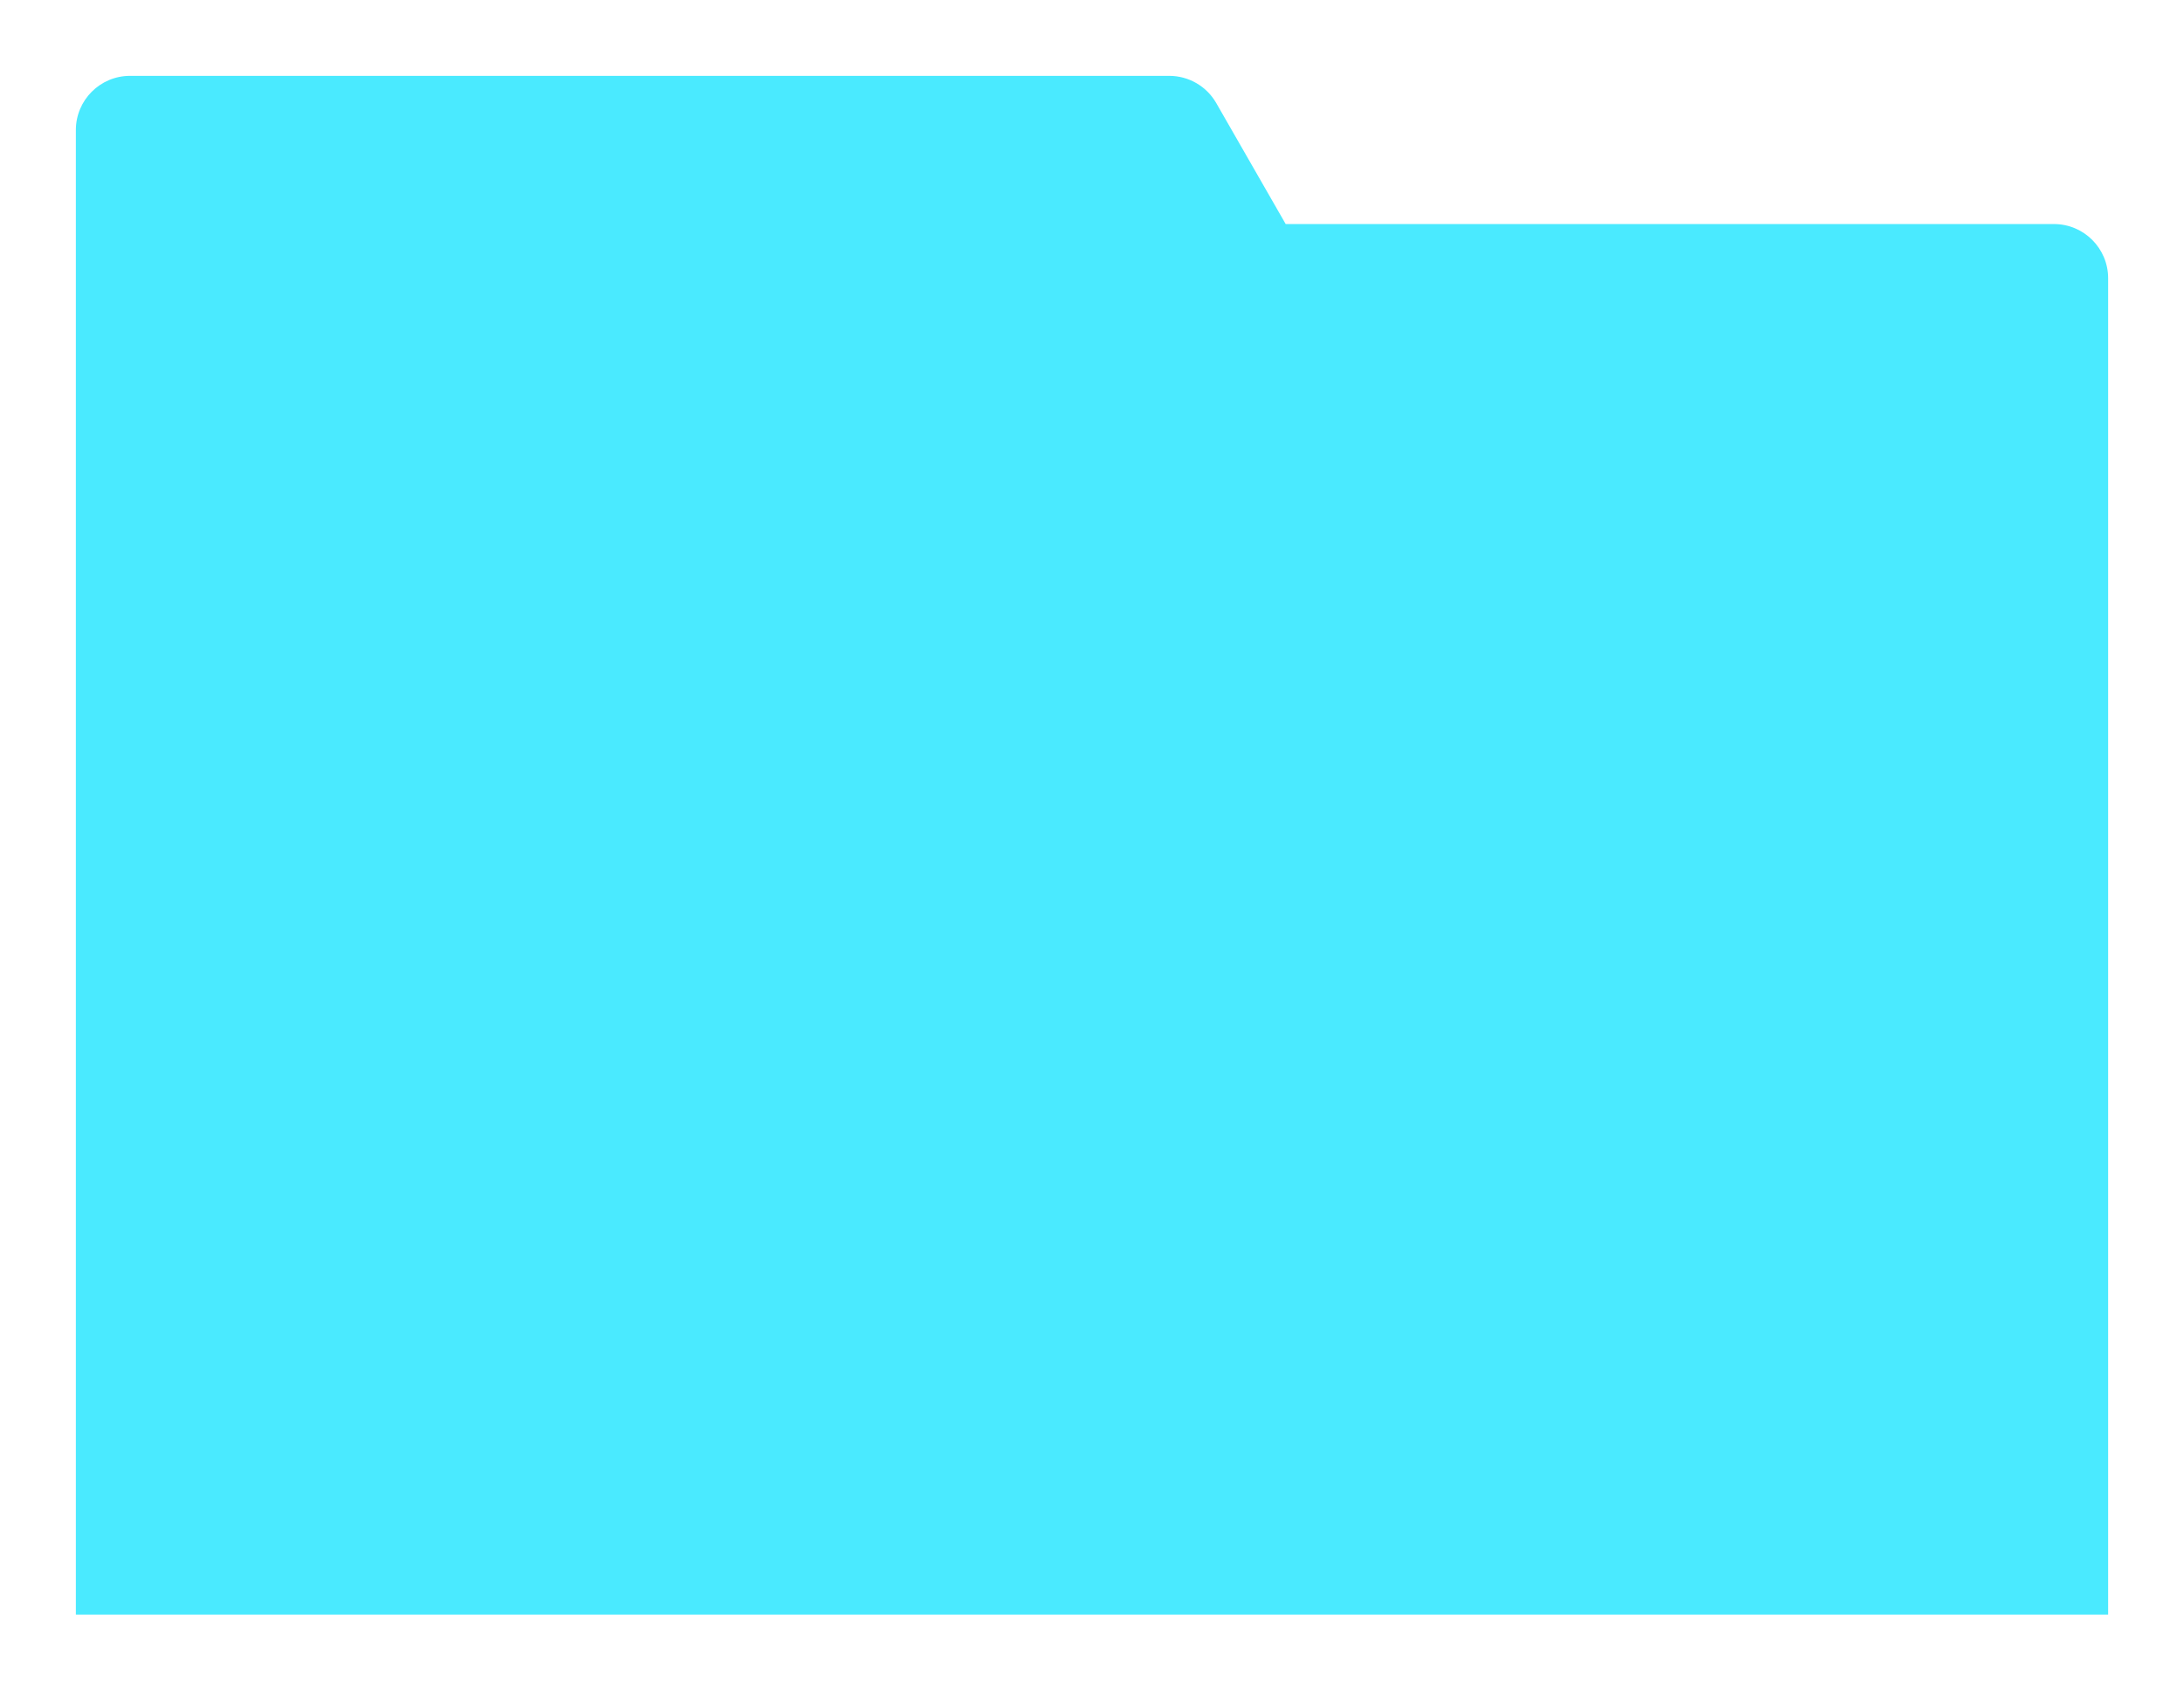 <?xml version="1.0" encoding="utf-8"?>
<svg xmlns="http://www.w3.org/2000/svg" fill="none" height="100%" overflow="visible" preserveAspectRatio="none" style="display: block;" viewBox="0 0 403 312" width="100%">
<g filter="url(#filter0_d_0_58)" id="Union">
<path d="M209.752 6C213.334 6 216.643 7.916 218.426 11.023L231.239 33.352H373C378.523 33.352 383 37.829 383 43.352V290.001H8V16C8 10.477 12.477 6 18 6H209.752Z" fill="#4AEAFF"/>
</g>
<defs>
<filter color-interpolation-filters="sRGB" filterUnits="userSpaceOnUse" height="312.001" id="filter0_d_0_58" width="403" x="0" y="0">
<feFlood flood-opacity="0" result="BackgroundImageFix"/>
<feColorMatrix in="SourceAlpha" result="hardAlpha" type="matrix" values="0 0 0 0 0 0 0 0 0 0 0 0 0 0 0 0 0 0 127 0"/>
<feOffset dx="6" dy="8"/>
<feGaussianBlur stdDeviation="7"/>
<feComposite in2="hardAlpha" operator="out"/>
<feColorMatrix type="matrix" values="0 0 0 0 0 0 0 0 0 0 0 0 0 0 0 0 0 0 0.25 0"/>
<feBlend in2="BackgroundImageFix" mode="normal" result="effect1_dropShadow_0_58"/>
<feBlend in="SourceGraphic" in2="effect1_dropShadow_0_58" mode="normal" result="shape"/>
</filter>
</defs>
</svg>